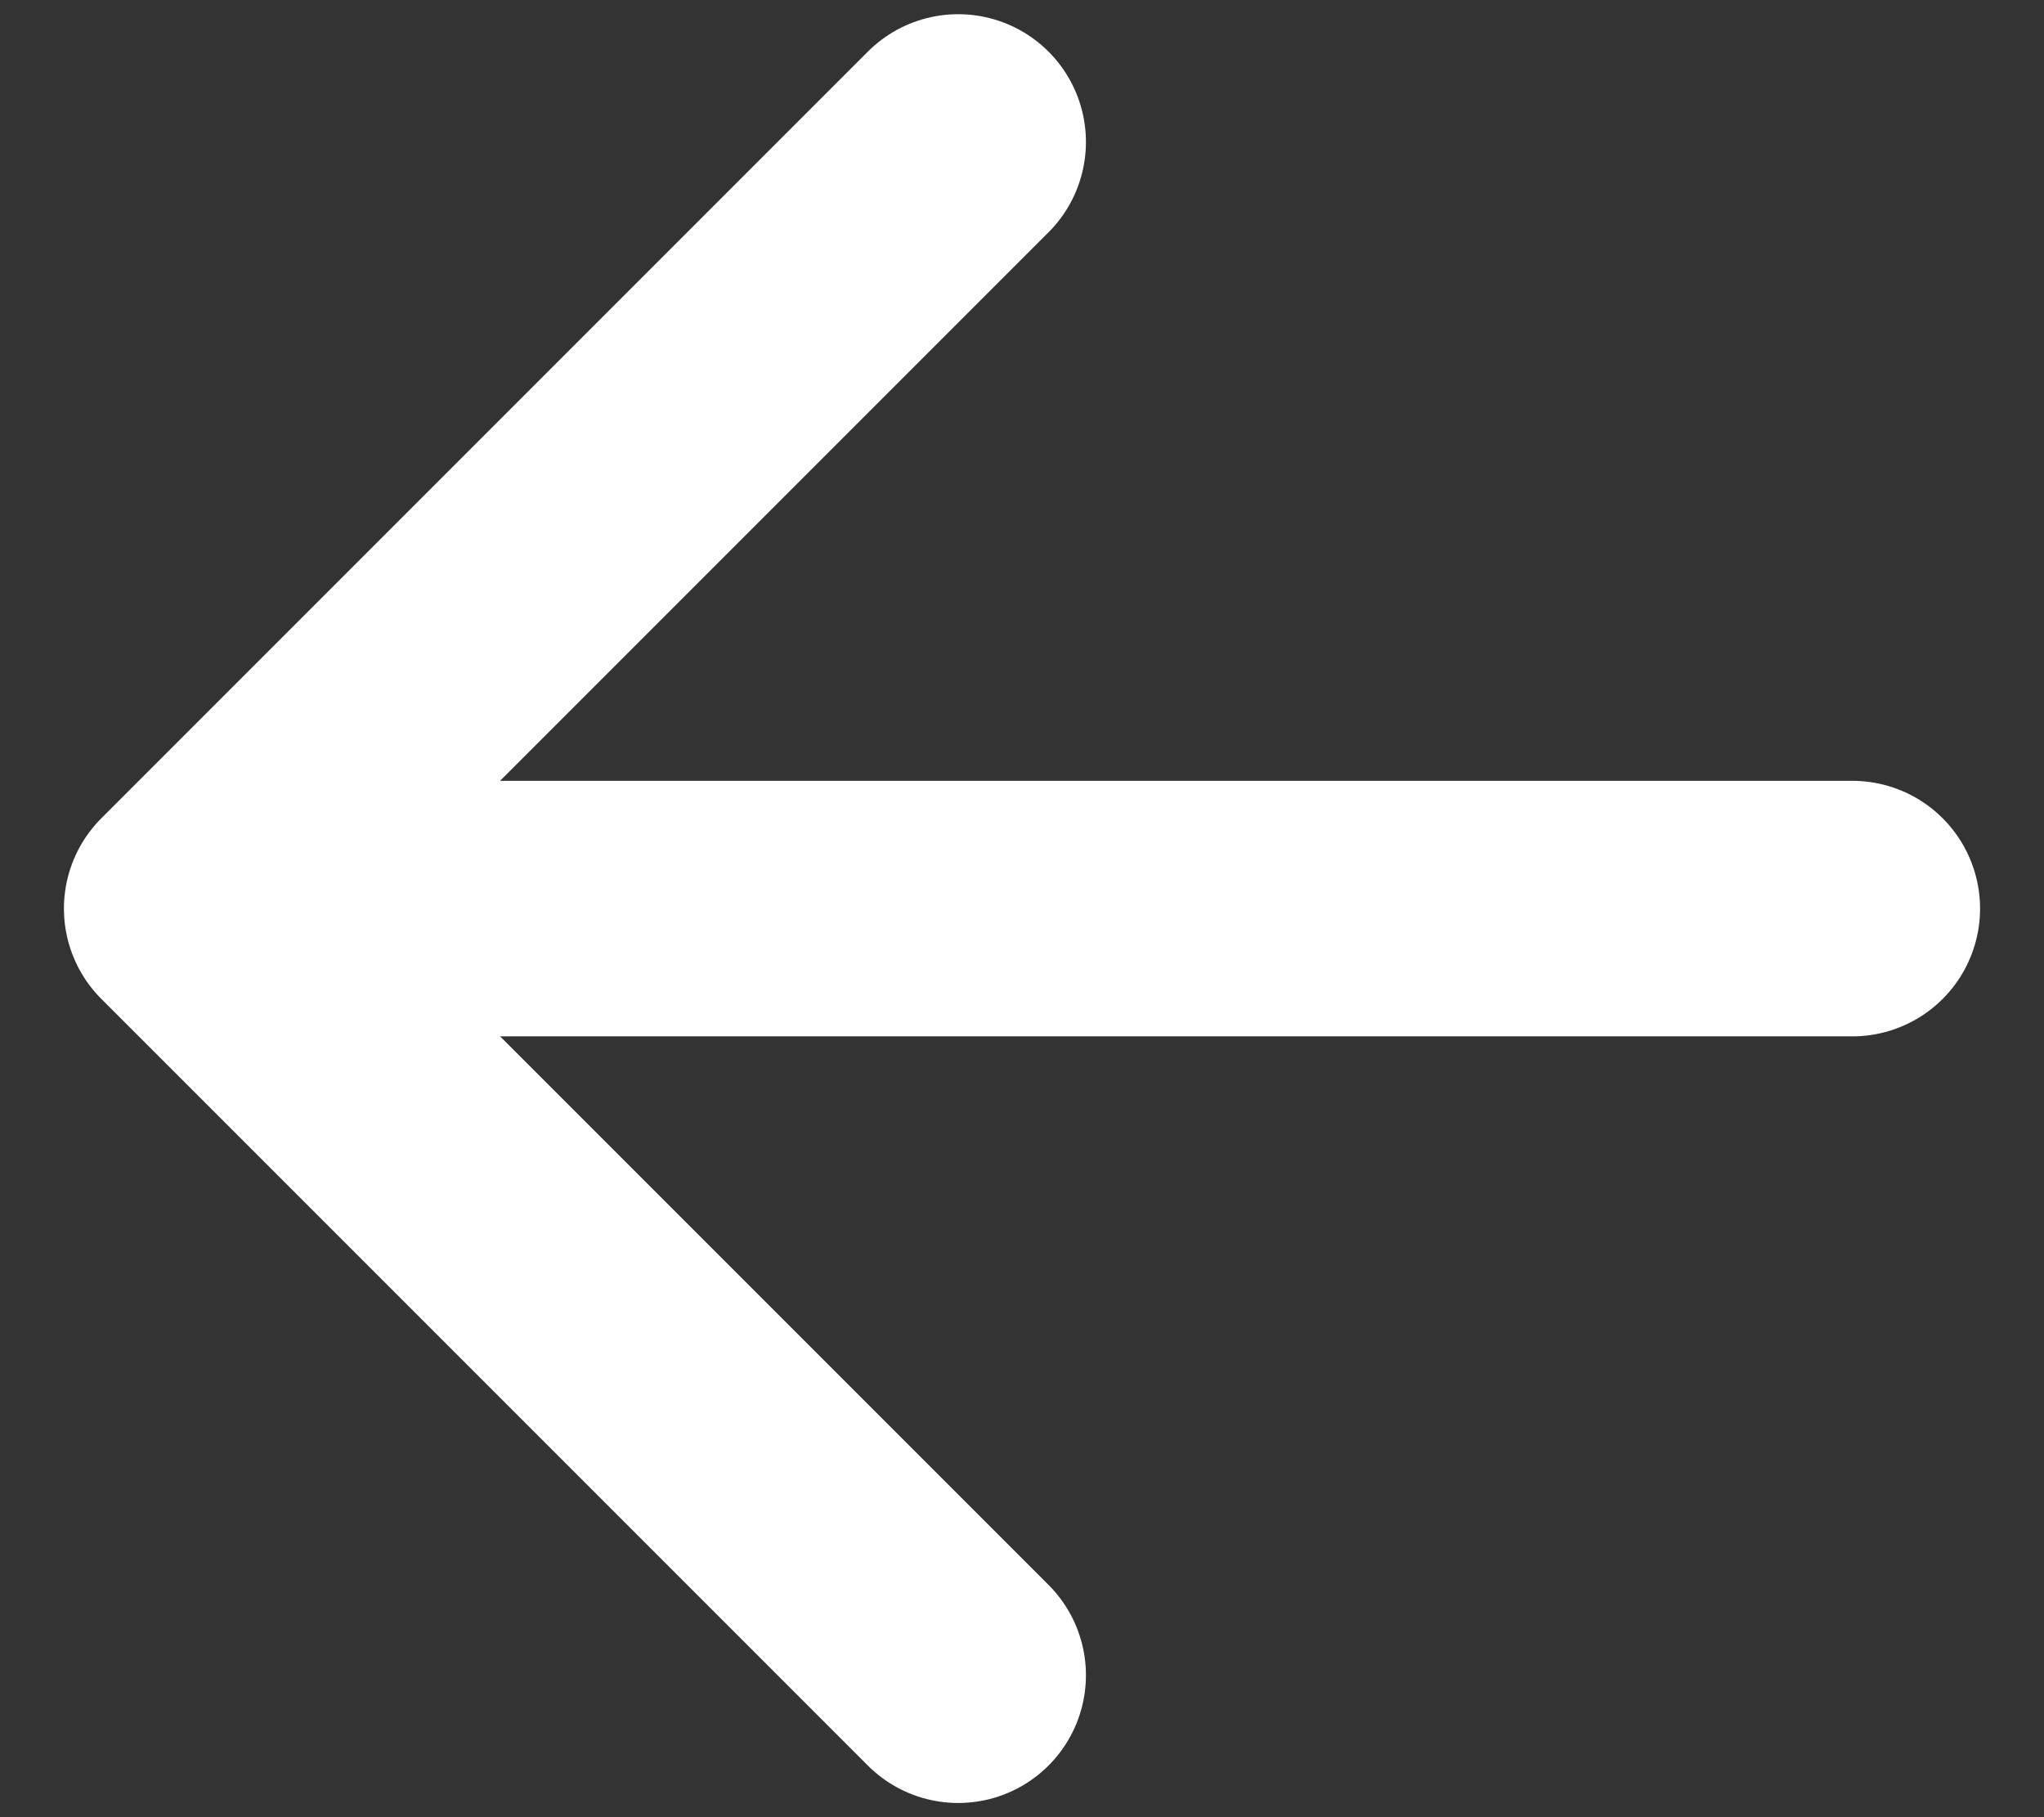 <svg width="18" height="16" viewBox="0 0 18 16" fill="none" xmlns="http://www.w3.org/2000/svg">
<rect x="0" y="0" width="18" height="16" fill="#333333" stroke="none"/>
<path d="M8.438 14.75L1.688 8L8.438 1.25M2.625 8H16.312" stroke="white" stroke-width="2.25" stroke-linecap="round" stroke-linejoin="round"/>
</svg>
